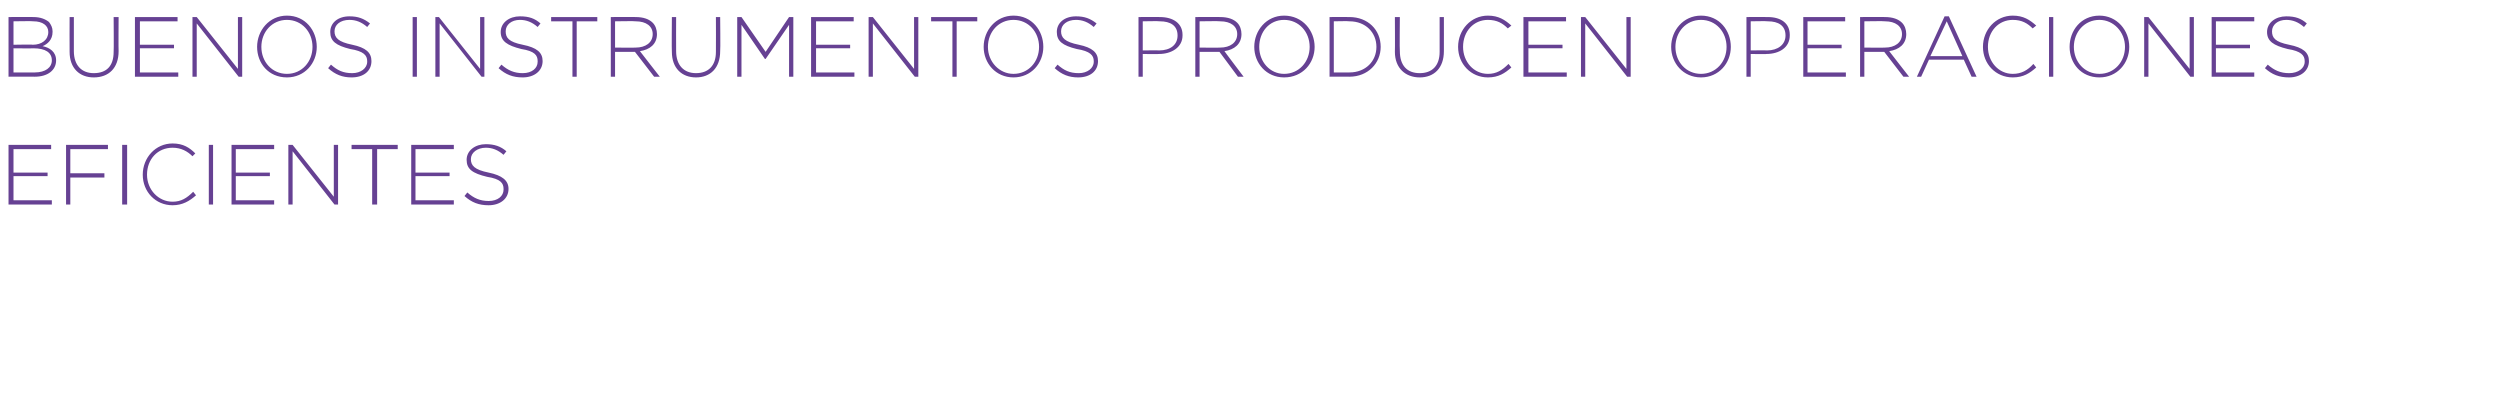 <?xml version="1.0" standalone="no"?><!DOCTYPE svg PUBLIC "-//W3C//DTD SVG 1.1//EN" "http://www.w3.org/Graphics/SVG/1.1/DTD/svg11.dtd"><svg xmlns="http://www.w3.org/2000/svg" version="1.1" width="352px" height="55.4px" viewBox="0 0 352 55.4">  <desc>Buenos instrumentos producen operaciones eficientes</desc>  <defs/>  <g id="Polygon29621">    <path d="M 1.2 20.4 L 7.2 20.4 L 7.2 21 L 1.9 21 L 1.9 24.3 L 6.7 24.3 L 6.7 24.8 L 1.9 24.8 L 1.9 28.2 L 7.3 28.2 L 7.3 28.8 L 1.2 28.8 L 1.2 20.4 Z M 9.3 20.4 L 15.2 20.4 L 15.2 21 L 9.9 21 L 9.9 24.4 L 14.7 24.4 L 14.7 25 L 9.9 25 L 9.9 28.8 L 9.3 28.8 L 9.3 20.4 Z M 17.2 20.4 L 17.9 20.4 L 17.9 28.8 L 17.2 28.8 L 17.2 20.4 Z M 20.1 24.6 C 20.1 24.6 20.1 24.6 20.1 24.6 C 20.1 22.2 21.9 20.2 24.3 20.2 C 25.8 20.2 26.7 20.8 27.5 21.6 C 27.5 21.6 27.1 22 27.1 22 C 26.4 21.3 25.5 20.8 24.3 20.8 C 22.2 20.8 20.7 22.4 20.7 24.6 C 20.7 24.6 20.7 24.6 20.7 24.6 C 20.7 26.7 22.3 28.4 24.3 28.4 C 25.5 28.4 26.3 27.9 27.2 27 C 27.2 27 27.6 27.5 27.6 27.5 C 26.7 28.3 25.7 28.9 24.3 28.9 C 21.9 28.9 20.1 27 20.1 24.6 Z M 29.4 20.4 L 30 20.4 L 30 28.8 L 29.4 28.8 L 29.4 20.4 Z M 32.6 20.4 L 38.6 20.4 L 38.6 21 L 33.2 21 L 33.2 24.3 L 38 24.3 L 38 24.8 L 33.2 24.8 L 33.2 28.2 L 38.6 28.2 L 38.6 28.8 L 32.6 28.8 L 32.6 20.4 Z M 40.6 20.4 L 41.2 20.4 L 47 27.7 L 47 20.4 L 47.6 20.4 L 47.6 28.8 L 47.1 28.8 L 41.2 21.3 L 41.2 28.8 L 40.6 28.8 L 40.6 20.4 Z M 52.4 21 L 49.5 21 L 49.5 20.4 L 56 20.4 L 56 21 L 53.1 21 L 53.1 28.8 L 52.4 28.8 L 52.4 21 Z M 57.9 20.4 L 63.9 20.4 L 63.9 21 L 58.5 21 L 58.5 24.3 L 63.3 24.3 L 63.3 24.8 L 58.5 24.8 L 58.5 28.2 L 63.9 28.2 L 63.9 28.8 L 57.9 28.8 L 57.9 20.4 Z M 65.4 27.6 C 65.4 27.6 65.8 27.1 65.8 27.1 C 66.7 27.9 67.6 28.3 68.8 28.3 C 70.1 28.3 70.9 27.6 70.9 26.7 C 70.9 26.7 70.9 26.6 70.9 26.6 C 70.9 25.8 70.5 25.2 68.6 24.9 C 66.5 24.4 65.7 23.8 65.7 22.5 C 65.7 22.5 65.7 22.5 65.7 22.5 C 65.7 21.2 66.9 20.3 68.4 20.3 C 69.6 20.3 70.5 20.6 71.3 21.3 C 71.3 21.3 70.9 21.8 70.9 21.8 C 70.1 21.1 69.3 20.8 68.4 20.8 C 67.2 20.8 66.3 21.5 66.3 22.4 C 66.3 22.4 66.3 22.4 66.3 22.4 C 66.3 23.3 66.8 23.9 68.8 24.3 C 70.7 24.7 71.6 25.4 71.6 26.6 C 71.6 26.6 71.6 26.6 71.6 26.6 C 71.6 28 70.4 28.9 68.8 28.9 C 67.4 28.9 66.4 28.5 65.4 27.6 Z " stroke="none" fill="#664193"/>  </g>  <g id="Polygon29620">    <path d="M 1.2 2.4 C 1.2 2.4 4.72 2.38 4.7 2.4 C 5.7 2.4 6.4 2.7 6.9 3.1 C 7.2 3.5 7.4 3.9 7.4 4.4 C 7.4 4.4 7.4 4.5 7.4 4.5 C 7.4 5.6 6.7 6.2 6 6.5 C 7 6.7 7.9 7.3 7.9 8.5 C 7.9 8.5 7.9 8.5 7.9 8.5 C 7.9 9.9 6.7 10.8 4.9 10.8 C 4.9 10.78 1.2 10.8 1.2 10.8 L 1.2 2.4 Z M 4.6 6.3 C 5.9 6.3 6.8 5.6 6.8 4.5 C 6.8 4.5 6.8 4.5 6.8 4.5 C 6.8 3.6 6 3 4.7 3 C 4.7 2.95 1.9 3 1.9 3 L 1.9 6.3 C 1.9 6.3 4.64 6.25 4.6 6.3 Z M 4.9 10.2 C 6.4 10.2 7.3 9.5 7.3 8.5 C 7.3 8.5 7.3 8.5 7.3 8.5 C 7.3 7.4 6.4 6.8 4.7 6.8 C 4.72 6.83 1.9 6.8 1.9 6.8 L 1.9 10.2 C 1.9 10.2 4.92 10.2 4.9 10.2 Z M 9.8 7.3 C 9.78 7.28 9.8 2.4 9.8 2.4 L 10.4 2.4 C 10.4 2.4 10.4 7.22 10.4 7.2 C 10.4 9.2 11.5 10.3 13.2 10.3 C 15 10.3 16 9.3 16 7.3 C 16.04 7.28 16 2.4 16 2.4 L 16.7 2.4 C 16.7 2.4 16.67 7.21 16.7 7.2 C 16.7 9.6 15.3 10.9 13.2 10.9 C 11.2 10.9 9.8 9.6 9.8 7.3 Z M 19 2.4 L 25 2.4 L 25 3 L 19.7 3 L 19.7 6.3 L 24.5 6.3 L 24.5 6.8 L 19.7 6.8 L 19.7 10.2 L 25.1 10.2 L 25.1 10.8 L 19 10.8 L 19 2.4 Z M 27.1 2.4 L 27.7 2.4 L 33.5 9.7 L 33.5 2.4 L 34.1 2.4 L 34.1 10.8 L 33.6 10.8 L 27.7 3.3 L 27.7 10.8 L 27.1 10.8 L 27.1 2.4 Z M 36.2 6.6 C 36.2 6.6 36.2 6.6 36.2 6.6 C 36.2 4.3 37.9 2.2 40.4 2.2 C 43 2.2 44.6 4.3 44.6 6.6 C 44.6 6.6 44.6 6.6 44.6 6.6 C 44.6 8.9 42.9 10.9 40.4 10.9 C 37.8 10.9 36.2 8.9 36.2 6.6 Z M 44 6.6 C 44 6.6 44 6.6 44 6.6 C 44 4.5 42.5 2.8 40.4 2.8 C 38.3 2.8 36.8 4.5 36.8 6.6 C 36.8 6.6 36.8 6.6 36.8 6.6 C 36.8 8.7 38.3 10.4 40.4 10.4 C 42.5 10.4 44 8.7 44 6.6 Z M 46.2 9.6 C 46.2 9.6 46.6 9.1 46.6 9.1 C 47.5 9.9 48.3 10.3 49.6 10.3 C 50.8 10.3 51.7 9.6 51.7 8.7 C 51.7 8.7 51.7 8.6 51.7 8.6 C 51.7 7.8 51.2 7.2 49.3 6.9 C 47.3 6.4 46.5 5.8 46.5 4.5 C 46.5 4.5 46.5 4.5 46.5 4.5 C 46.5 3.2 47.6 2.3 49.2 2.3 C 50.4 2.3 51.2 2.6 52.1 3.3 C 52.1 3.3 51.7 3.8 51.7 3.8 C 50.9 3.1 50.1 2.8 49.2 2.8 C 47.9 2.8 47.1 3.5 47.1 4.4 C 47.1 4.4 47.1 4.4 47.1 4.4 C 47.1 5.3 47.6 5.9 49.6 6.3 C 51.5 6.7 52.3 7.4 52.3 8.6 C 52.3 8.6 52.3 8.6 52.3 8.6 C 52.3 10 51.2 10.9 49.5 10.9 C 48.2 10.9 47.2 10.5 46.2 9.6 Z M 58.1 2.4 L 58.7 2.4 L 58.7 10.8 L 58.1 10.8 L 58.1 2.4 Z M 61.3 2.4 L 61.8 2.4 L 67.6 9.7 L 67.6 2.4 L 68.2 2.4 L 68.2 10.8 L 67.8 10.8 L 61.9 3.3 L 61.9 10.8 L 61.3 10.8 L 61.3 2.4 Z M 70.2 9.6 C 70.2 9.6 70.6 9.1 70.6 9.1 C 71.5 9.9 72.4 10.3 73.6 10.3 C 74.9 10.3 75.7 9.6 75.7 8.7 C 75.7 8.7 75.7 8.6 75.7 8.6 C 75.7 7.8 75.3 7.2 73.4 6.9 C 71.4 6.4 70.5 5.8 70.5 4.5 C 70.5 4.5 70.5 4.5 70.5 4.5 C 70.5 3.2 71.7 2.3 73.2 2.3 C 74.5 2.3 75.3 2.6 76.1 3.3 C 76.1 3.3 75.7 3.8 75.7 3.8 C 74.9 3.1 74.1 2.8 73.2 2.8 C 72 2.8 71.2 3.5 71.2 4.4 C 71.2 4.4 71.2 4.4 71.2 4.4 C 71.2 5.3 71.6 5.9 73.6 6.3 C 75.6 6.7 76.4 7.4 76.4 8.6 C 76.4 8.6 76.4 8.6 76.4 8.6 C 76.4 10 75.2 10.9 73.6 10.9 C 72.2 10.9 71.2 10.5 70.2 9.6 Z M 80.6 3 L 77.6 3 L 77.6 2.4 L 84.1 2.4 L 84.1 3 L 81.2 3 L 81.2 10.8 L 80.6 10.8 L 80.6 3 Z M 86 2.4 C 86 2.4 89.54 2.38 89.5 2.4 C 90.6 2.4 91.4 2.7 91.9 3.2 C 92.3 3.6 92.5 4.2 92.5 4.8 C 92.5 4.8 92.5 4.8 92.5 4.8 C 92.5 6.2 91.5 7 90.1 7.2 C 90.08 7.19 92.9 10.8 92.9 10.8 L 92.1 10.8 L 89.4 7.3 L 89.4 7.3 L 86.6 7.3 L 86.6 10.8 L 86 10.8 L 86 2.4 Z M 89.5 6.7 C 90.9 6.7 91.9 6 91.9 4.8 C 91.9 4.8 91.9 4.8 91.9 4.8 C 91.9 3.7 91 3 89.5 3 C 89.51 2.95 86.6 3 86.6 3 L 86.6 6.7 C 86.6 6.7 89.47 6.73 89.5 6.7 Z M 94.6 7.3 C 94.56 7.28 94.6 2.4 94.6 2.4 L 95.2 2.4 C 95.2 2.4 95.18 7.22 95.2 7.2 C 95.2 9.2 96.3 10.3 98 10.3 C 99.7 10.3 100.8 9.3 100.8 7.3 C 100.82 7.28 100.8 2.4 100.8 2.4 L 101.4 2.4 C 101.4 2.4 101.45 7.21 101.4 7.2 C 101.4 9.6 100 10.9 98 10.9 C 96 10.9 94.6 9.6 94.6 7.3 Z M 103.8 2.4 L 104.4 2.4 L 107.8 7.3 L 111.1 2.4 L 111.7 2.4 L 111.7 10.8 L 111.1 10.8 L 111.1 3.5 L 107.8 8.3 L 107.7 8.3 L 104.4 3.5 L 104.4 10.8 L 103.8 10.8 L 103.8 2.4 Z M 114.2 2.4 L 120.2 2.4 L 120.2 3 L 114.9 3 L 114.9 6.3 L 119.7 6.3 L 119.7 6.8 L 114.9 6.8 L 114.9 10.2 L 120.3 10.2 L 120.3 10.8 L 114.2 10.8 L 114.2 2.4 Z M 122.3 2.4 L 122.9 2.4 L 128.7 9.7 L 128.7 2.4 L 129.3 2.4 L 129.3 10.8 L 128.8 10.8 L 122.9 3.3 L 122.9 10.8 L 122.3 10.8 L 122.3 2.4 Z M 134.1 3 L 131.1 3 L 131.1 2.4 L 137.6 2.4 L 137.6 3 L 134.7 3 L 134.7 10.8 L 134.1 10.8 L 134.1 3 Z M 138.5 6.6 C 138.5 6.6 138.5 6.6 138.5 6.6 C 138.5 4.3 140.2 2.2 142.7 2.2 C 145.3 2.2 146.9 4.3 146.9 6.6 C 147 6.6 147 6.6 146.9 6.6 C 146.9 8.9 145.2 10.9 142.7 10.9 C 140.2 10.9 138.5 8.9 138.5 6.6 Z M 146.3 6.6 C 146.3 6.6 146.3 6.6 146.3 6.6 C 146.3 4.5 144.8 2.8 142.7 2.8 C 140.6 2.8 139.1 4.5 139.1 6.6 C 139.1 6.6 139.1 6.6 139.1 6.6 C 139.1 8.7 140.7 10.4 142.7 10.4 C 144.8 10.4 146.3 8.7 146.3 6.6 Z M 148.5 9.6 C 148.5 9.6 148.9 9.1 148.9 9.1 C 149.8 9.9 150.6 10.3 151.9 10.3 C 153.1 10.3 154 9.6 154 8.7 C 154 8.7 154 8.6 154 8.6 C 154 7.8 153.5 7.2 151.6 6.9 C 149.6 6.4 148.8 5.8 148.8 4.5 C 148.8 4.5 148.8 4.5 148.8 4.5 C 148.8 3.2 149.9 2.3 151.5 2.3 C 152.7 2.3 153.5 2.6 154.4 3.3 C 154.4 3.3 154 3.8 154 3.8 C 153.2 3.1 152.4 2.8 151.5 2.8 C 150.2 2.8 149.4 3.5 149.4 4.4 C 149.4 4.4 149.4 4.4 149.4 4.4 C 149.4 5.3 149.9 5.9 151.9 6.3 C 153.8 6.7 154.6 7.4 154.6 8.6 C 154.6 8.6 154.6 8.6 154.6 8.6 C 154.6 10 153.5 10.9 151.8 10.9 C 150.5 10.9 149.5 10.5 148.5 9.6 Z M 160.3 2.4 C 160.3 2.4 163.33 2.38 163.3 2.4 C 165.2 2.4 166.5 3.3 166.5 4.9 C 166.5 4.9 166.5 5 166.5 5 C 166.5 6.7 164.9 7.6 163.2 7.6 C 163.17 7.64 160.9 7.6 160.9 7.6 L 160.9 10.8 L 160.3 10.8 L 160.3 2.4 Z M 163.2 7.1 C 164.8 7.1 165.8 6.3 165.8 5 C 165.8 5 165.8 5 165.8 5 C 165.8 3.6 164.8 3 163.3 3 C 163.28 2.95 160.9 3 160.9 3 L 160.9 7.1 C 160.9 7.1 163.21 7.07 163.2 7.1 Z M 168.3 2.4 C 168.3 2.4 171.83 2.38 171.8 2.4 C 172.9 2.4 173.7 2.7 174.2 3.2 C 174.6 3.6 174.8 4.2 174.8 4.8 C 174.8 4.8 174.8 4.8 174.8 4.8 C 174.8 6.2 173.8 7 172.4 7.2 C 172.37 7.19 175.1 10.8 175.1 10.8 L 174.3 10.8 L 171.7 7.3 L 171.6 7.3 L 168.9 7.3 L 168.9 10.8 L 168.3 10.8 L 168.3 2.4 Z M 171.8 6.7 C 173.2 6.7 174.2 6 174.2 4.8 C 174.2 4.8 174.2 4.8 174.2 4.8 C 174.2 3.7 173.3 3 171.8 3 C 171.79 2.95 168.9 3 168.9 3 L 168.9 6.7 C 168.9 6.7 171.75 6.73 171.8 6.7 Z M 176.6 6.6 C 176.6 6.6 176.6 6.6 176.6 6.6 C 176.6 4.3 178.3 2.2 180.8 2.2 C 183.4 2.2 185.1 4.3 185.1 6.6 C 185.1 6.6 185.1 6.6 185.1 6.6 C 185.1 8.9 183.4 10.9 180.8 10.9 C 178.3 10.9 176.6 8.9 176.6 6.6 Z M 184.4 6.6 C 184.4 6.6 184.4 6.6 184.4 6.6 C 184.4 4.5 182.9 2.8 180.8 2.8 C 178.7 2.8 177.3 4.5 177.3 6.6 C 177.3 6.6 177.3 6.6 177.3 6.6 C 177.3 8.7 178.8 10.4 180.8 10.4 C 182.9 10.4 184.4 8.7 184.4 6.6 Z M 187.2 2.4 C 187.2 2.4 189.97 2.38 190 2.4 C 192.6 2.4 194.4 4.2 194.4 6.6 C 194.4 6.6 194.4 6.6 194.4 6.6 C 194.4 8.9 192.6 10.8 190 10.8 C 189.97 10.78 187.2 10.8 187.2 10.8 L 187.2 2.4 Z M 190 10.2 C 192.3 10.2 193.8 8.6 193.8 6.6 C 193.8 6.6 193.8 6.6 193.8 6.6 C 193.8 4.6 192.3 3 190 3 C 189.97 2.95 187.8 3 187.8 3 L 187.8 10.2 C 187.8 10.2 189.97 10.2 190 10.2 Z M 196.4 7.3 C 196.43 7.28 196.4 2.4 196.4 2.4 L 197.1 2.4 C 197.1 2.4 197.05 7.22 197.1 7.2 C 197.1 9.2 198.1 10.3 199.9 10.3 C 201.6 10.3 202.7 9.3 202.7 7.3 C 202.69 7.28 202.7 2.4 202.7 2.4 L 203.3 2.4 C 203.3 2.4 203.31 7.21 203.3 7.2 C 203.3 9.6 201.9 10.9 199.9 10.9 C 197.9 10.9 196.4 9.6 196.4 7.3 Z M 205.3 6.6 C 205.3 6.6 205.3 6.6 205.3 6.6 C 205.3 4.2 207.1 2.2 209.5 2.2 C 211 2.2 211.9 2.8 212.8 3.6 C 212.8 3.6 212.3 4 212.3 4 C 211.6 3.3 210.8 2.8 209.5 2.8 C 207.5 2.8 206 4.4 206 6.6 C 206 6.6 206 6.6 206 6.6 C 206 8.7 207.5 10.4 209.5 10.4 C 210.7 10.4 211.5 9.9 212.4 9 C 212.4 9 212.8 9.5 212.8 9.5 C 211.9 10.3 211 10.9 209.5 10.9 C 207.1 10.9 205.3 9 205.3 6.6 Z M 214.5 2.4 L 220.5 2.4 L 220.5 3 L 215.2 3 L 215.2 6.3 L 220 6.3 L 220 6.8 L 215.2 6.8 L 215.2 10.2 L 220.6 10.2 L 220.6 10.8 L 214.5 10.8 L 214.5 2.4 Z M 222.6 2.4 L 223.2 2.4 L 229 9.7 L 229 2.4 L 229.6 2.4 L 229.6 10.8 L 229.1 10.8 L 223.2 3.3 L 223.2 10.8 L 222.6 10.8 L 222.6 2.4 Z M 235.3 6.6 C 235.3 6.6 235.3 6.6 235.3 6.6 C 235.3 4.3 237 2.2 239.5 2.2 C 242.1 2.2 243.7 4.3 243.7 6.6 C 243.7 6.6 243.7 6.6 243.7 6.6 C 243.7 8.9 242 10.9 239.5 10.9 C 237 10.9 235.3 8.9 235.3 6.6 Z M 243.1 6.6 C 243.1 6.6 243.1 6.6 243.1 6.6 C 243.1 4.5 241.6 2.8 239.5 2.8 C 237.4 2.8 235.9 4.5 235.9 6.6 C 235.9 6.6 235.9 6.6 235.9 6.6 C 235.9 8.7 237.4 10.4 239.5 10.4 C 241.6 10.4 243.1 8.7 243.1 6.6 Z M 245.9 2.4 C 245.9 2.4 248.9 2.38 248.9 2.4 C 250.8 2.4 252 3.3 252 4.9 C 252 4.9 252 5 252 5 C 252 6.7 250.5 7.6 248.7 7.6 C 248.75 7.64 246.5 7.6 246.5 7.6 L 246.5 10.8 L 245.9 10.8 L 245.9 2.4 Z M 248.8 7.1 C 250.3 7.1 251.4 6.3 251.4 5 C 251.4 5 251.4 5 251.4 5 C 251.4 3.6 250.4 3 248.9 3 C 248.85 2.95 246.5 3 246.5 3 L 246.5 7.1 C 246.5 7.1 248.78 7.07 248.8 7.1 Z M 253.9 2.4 L 259.8 2.4 L 259.8 3 L 254.5 3 L 254.5 6.3 L 259.3 6.3 L 259.3 6.8 L 254.5 6.8 L 254.5 10.2 L 259.9 10.2 L 259.9 10.8 L 253.9 10.8 L 253.9 2.4 Z M 261.9 2.4 C 261.9 2.4 265.44 2.38 265.4 2.4 C 266.5 2.4 267.3 2.7 267.8 3.2 C 268.2 3.6 268.4 4.2 268.4 4.8 C 268.4 4.8 268.4 4.8 268.4 4.8 C 268.4 6.2 267.4 7 266 7.2 C 265.98 7.19 268.8 10.8 268.8 10.8 L 268 10.8 L 265.3 7.3 L 265.3 7.3 L 262.5 7.3 L 262.5 10.8 L 261.9 10.8 L 261.9 2.4 Z M 265.4 6.7 C 266.8 6.7 267.8 6 267.8 4.8 C 267.8 4.8 267.8 4.8 267.8 4.8 C 267.8 3.7 266.9 3 265.4 3 C 265.4 2.95 262.5 3 262.5 3 L 262.5 6.7 C 262.5 6.7 265.37 6.73 265.4 6.7 Z M 273.8 2.3 L 274.4 2.3 L 278.3 10.8 L 277.6 10.8 L 276.5 8.4 L 271.6 8.4 L 270.5 10.8 L 269.9 10.8 L 273.8 2.3 Z M 276.3 7.9 L 274.1 3 L 271.8 7.9 L 276.3 7.9 Z M 279.2 6.6 C 279.2 6.6 279.2 6.6 279.2 6.6 C 279.2 4.2 281 2.2 283.4 2.2 C 284.9 2.2 285.8 2.8 286.7 3.6 C 286.7 3.6 286.2 4 286.2 4 C 285.5 3.3 284.7 2.8 283.4 2.8 C 281.4 2.8 279.9 4.4 279.9 6.6 C 279.9 6.6 279.9 6.6 279.9 6.6 C 279.9 8.7 281.4 10.4 283.4 10.4 C 284.6 10.4 285.5 9.9 286.3 9 C 286.3 9 286.7 9.5 286.7 9.5 C 285.8 10.3 284.9 10.9 283.4 10.9 C 281 10.9 279.2 9 279.2 6.6 Z M 288.5 2.4 L 289.1 2.4 L 289.1 10.8 L 288.5 10.8 L 288.5 2.4 Z M 291.4 6.6 C 291.4 6.6 291.4 6.6 291.4 6.6 C 291.4 4.3 293 2.2 295.6 2.2 C 298.1 2.2 299.8 4.3 299.8 6.6 C 299.8 6.6 299.8 6.6 299.8 6.6 C 299.8 8.9 298.1 10.9 295.6 10.9 C 293 10.9 291.4 8.9 291.4 6.6 Z M 299.2 6.6 C 299.2 6.6 299.2 6.6 299.2 6.6 C 299.2 4.5 297.6 2.8 295.6 2.8 C 293.5 2.8 292 4.5 292 6.6 C 292 6.6 292 6.6 292 6.6 C 292 8.7 293.5 10.4 295.6 10.4 C 297.7 10.4 299.2 8.7 299.2 6.6 Z M 301.9 2.4 L 302.5 2.4 L 308.3 9.7 L 308.3 2.4 L 308.9 2.4 L 308.9 10.8 L 308.4 10.8 L 302.5 3.3 L 302.5 10.8 L 301.9 10.8 L 301.9 2.4 Z M 311.4 2.4 L 317.4 2.4 L 317.4 3 L 312 3 L 312 6.3 L 316.8 6.3 L 316.8 6.8 L 312 6.8 L 312 10.2 L 317.4 10.2 L 317.4 10.8 L 311.4 10.8 L 311.4 2.4 Z M 318.9 9.6 C 318.9 9.6 319.3 9.1 319.3 9.1 C 320.2 9.9 321.1 10.3 322.3 10.3 C 323.6 10.3 324.5 9.6 324.5 8.7 C 324.5 8.7 324.5 8.6 324.5 8.6 C 324.5 7.8 324 7.2 322.1 6.9 C 320.1 6.4 319.2 5.8 319.2 4.5 C 319.2 4.5 319.2 4.5 319.2 4.5 C 319.2 3.2 320.4 2.3 321.9 2.3 C 323.2 2.3 324 2.6 324.8 3.3 C 324.8 3.3 324.4 3.8 324.4 3.8 C 323.6 3.1 322.8 2.8 321.9 2.8 C 320.7 2.8 319.9 3.5 319.9 4.4 C 319.9 4.4 319.9 4.4 319.9 4.4 C 319.9 5.3 320.3 5.9 322.3 6.3 C 324.3 6.7 325.1 7.4 325.1 8.6 C 325.1 8.6 325.1 8.6 325.1 8.6 C 325.1 10 323.9 10.9 322.3 10.9 C 320.9 10.9 319.9 10.5 318.9 9.6 Z " stroke="none" fill="#664193"/>  </g></svg>